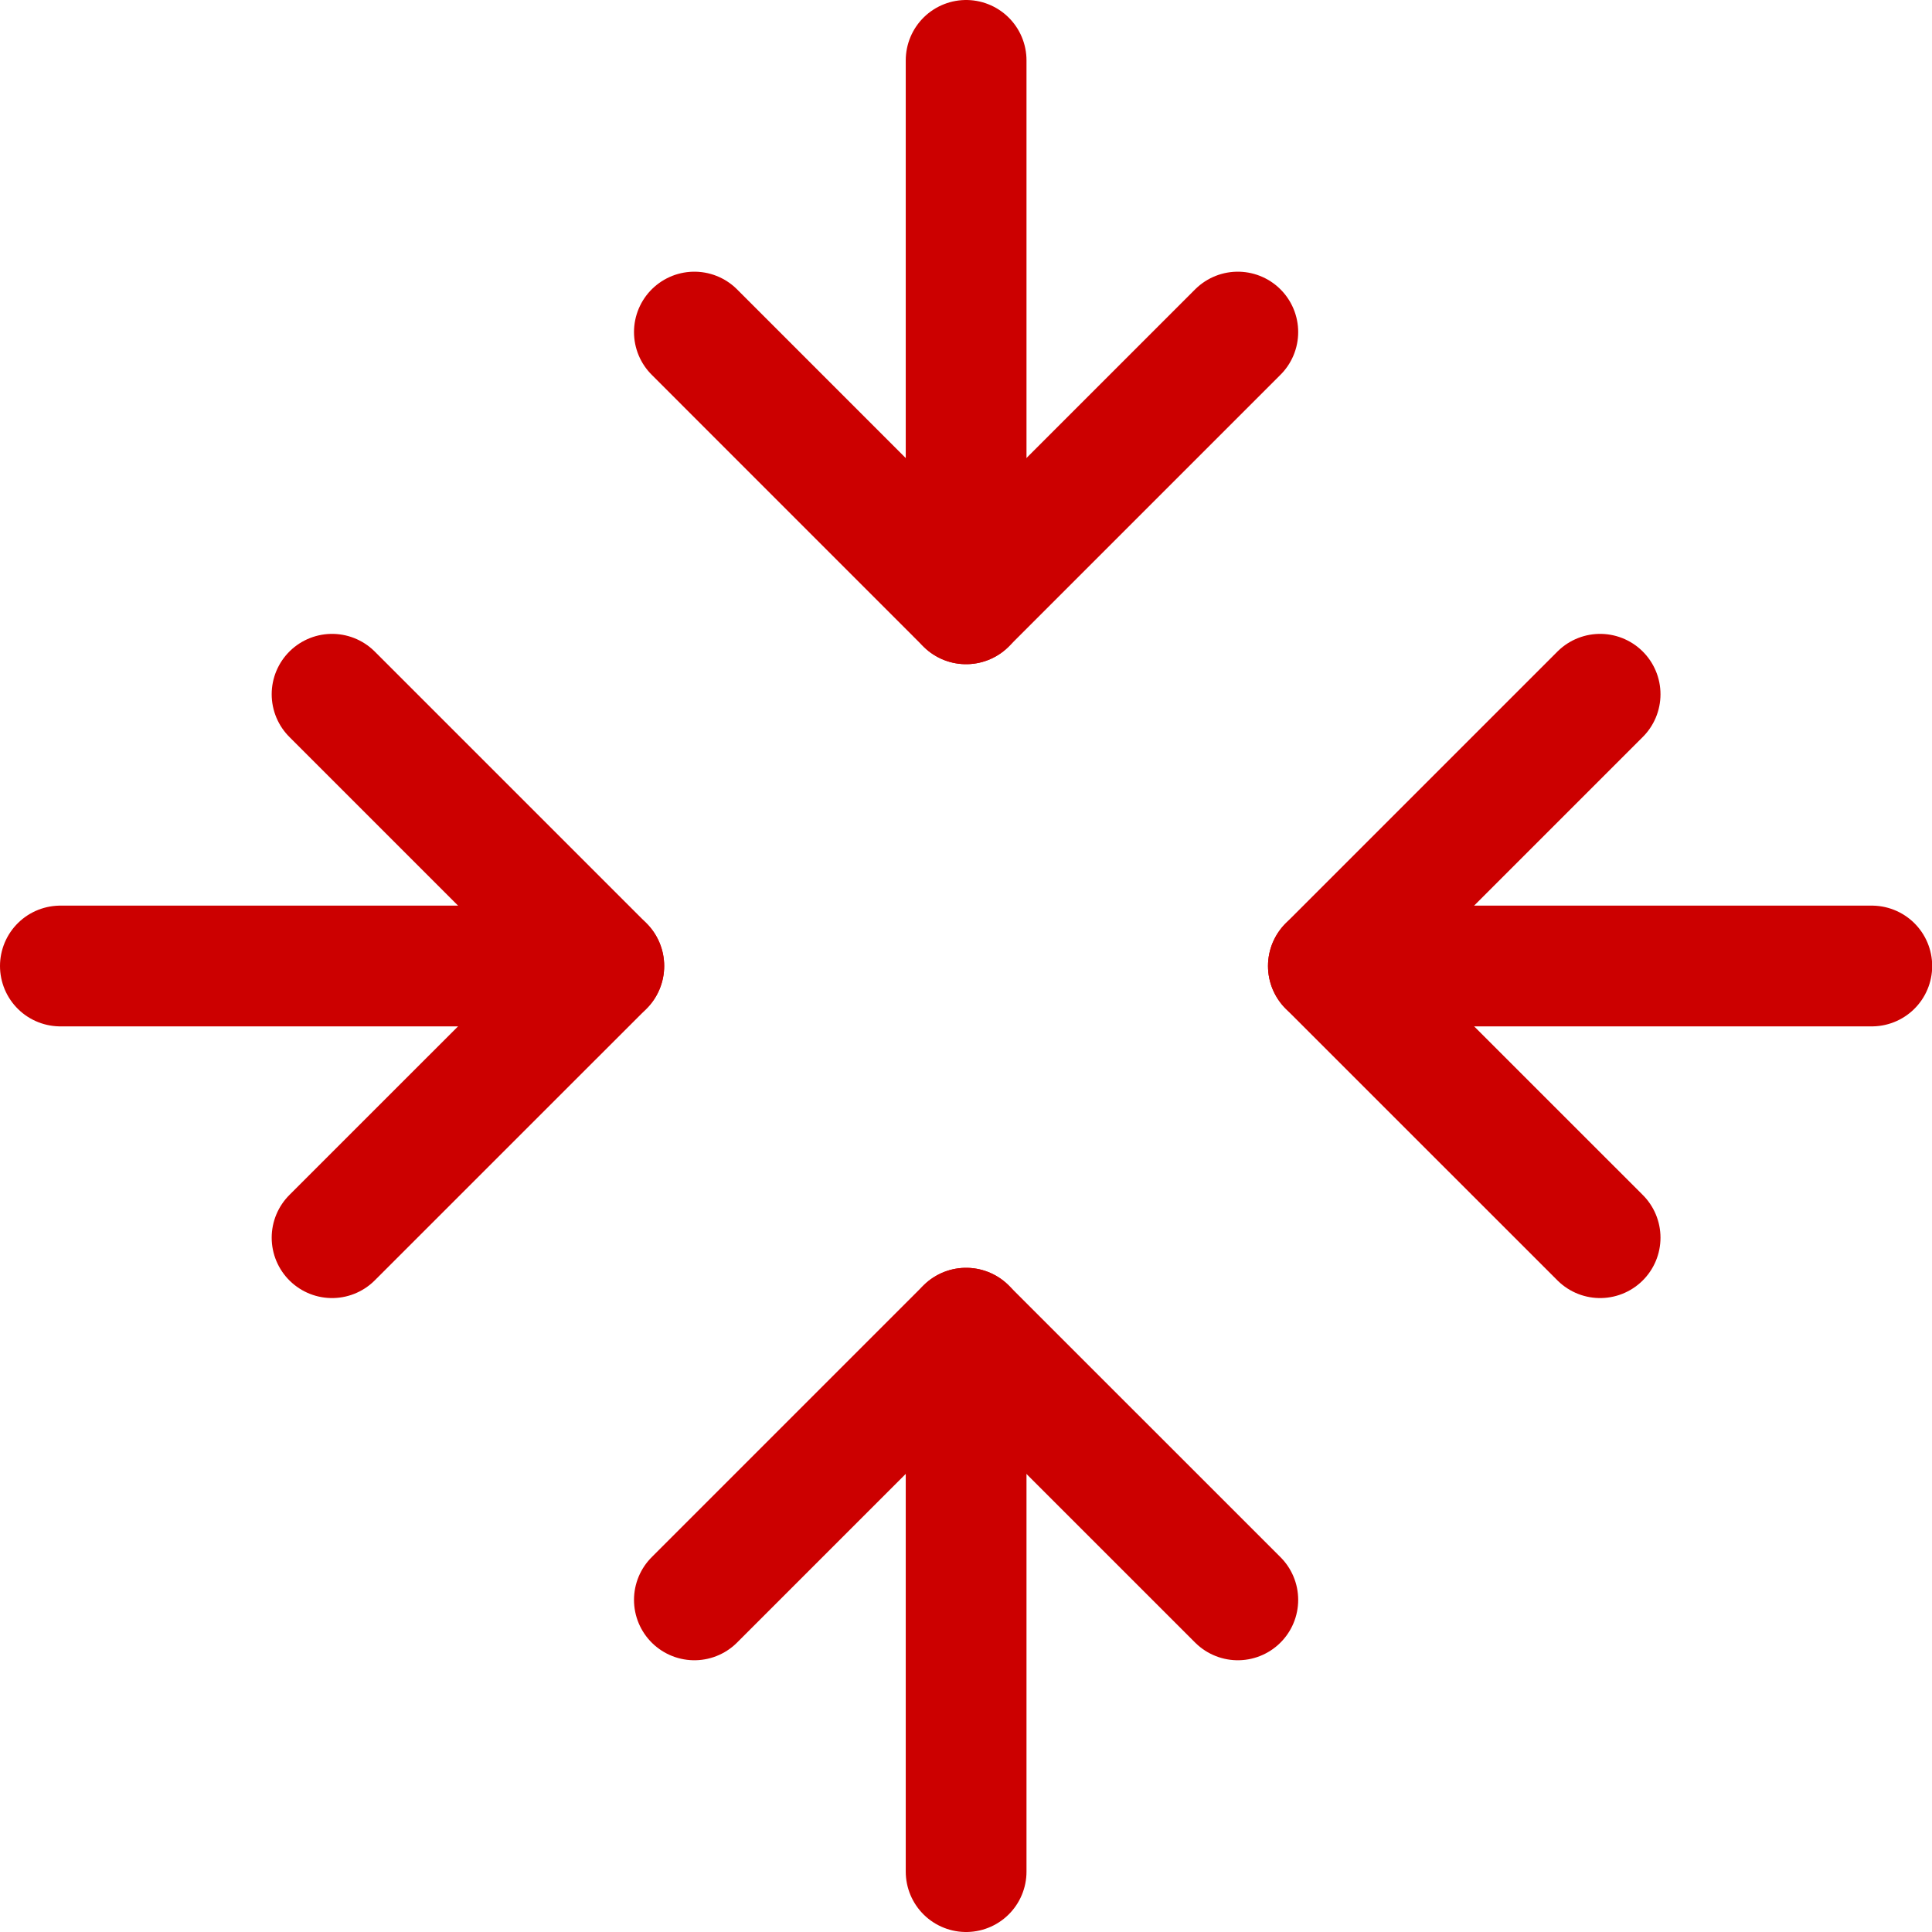 <svg width="32" height="32" viewBox="0 0 32 32" fill="none" xmlns="http://www.w3.org/2000/svg">
<path d="M31.003 16H22.002" stroke="#CC0000" stroke-width="2" stroke-linecap="round" stroke-linejoin="round"/>
<path d="M26.503 20.5L22.002 16L26.503 11.499" stroke="#CC0000" stroke-width="2" stroke-linecap="round" stroke-linejoin="round"/>
<path d="M1 16H10.001" stroke="#CC0000" stroke-width="2" stroke-linecap="round" stroke-linejoin="round"/>
<path d="M5.5 11.499L10.001 16L5.5 20.5" stroke="#CC0000" stroke-width="2" stroke-linecap="round" stroke-linejoin="round"/>
<path d="M16.002 1V10.001" stroke="#CC0000" stroke-width="2" stroke-linecap="round" stroke-linejoin="round"/>
<path d="M20.502 5.5L16.001 10.001L11.501 5.5" stroke="#CC0000" stroke-width="2" stroke-linecap="round" stroke-linejoin="round"/>
<path d="M16.002 31V21.999" stroke="#CC0000" stroke-width="2" stroke-linecap="round" stroke-linejoin="round"/>
<path d="M11.501 26.499L16.001 21.999L20.502 26.499" stroke="#CC0000" stroke-width="2" stroke-linecap="round" stroke-linejoin="round"/>
</svg>
